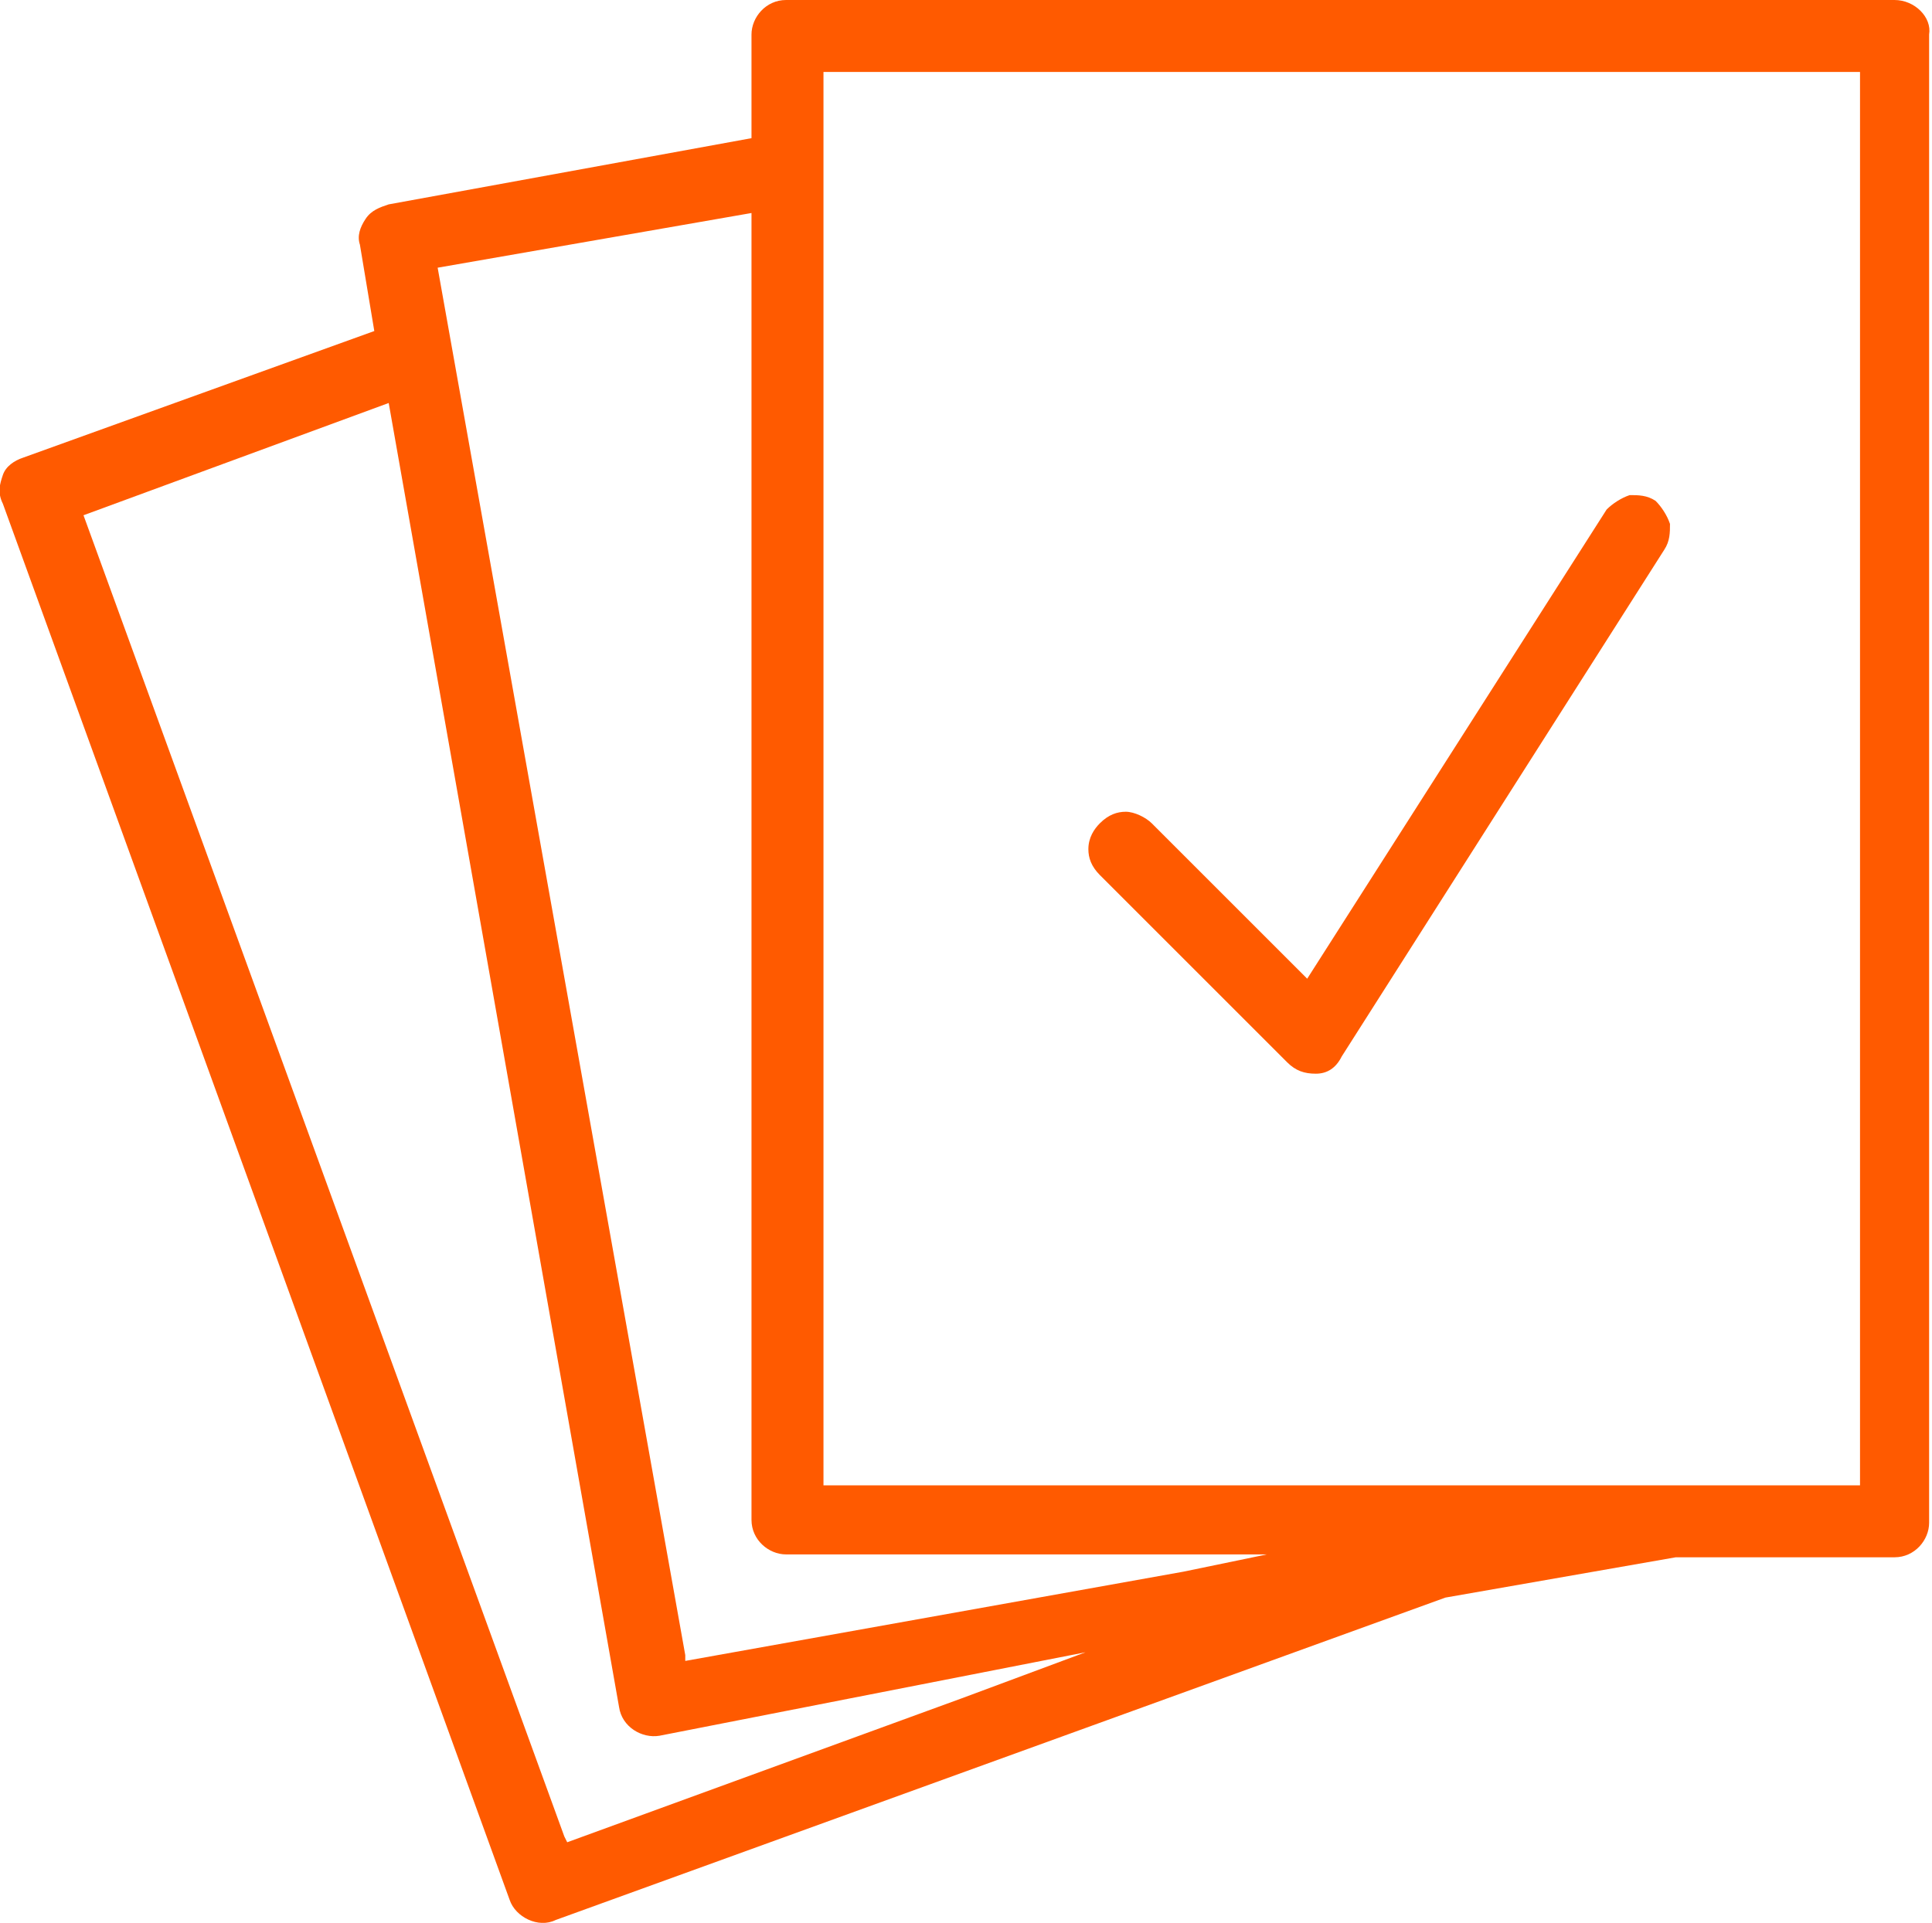 <?xml version="1.0" encoding="utf-8"?>
<!-- Generator: Adobe Illustrator 25.4.1, SVG Export Plug-In . SVG Version: 6.00 Build 0)  -->
<svg version="1.1" id="Warstwa_1" xmlns="http://www.w3.org/2000/svg" xmlns:xlink="http://www.w3.org/1999/xlink" x="0px" y="0px"
	 viewBox="0 0 67.1 66.8" style="enable-background:new 0 0 67.1 66.8;" xml:space="preserve">
<style type="text/css">
	.st0{fill:#FF5A00;}
</style>
<g>
	<path class="st0" d="M65.8,0H27.3c-0.7,0-1.2,0.6-1.2,1.2v3.6L13.5,7.1c-0.3,0.1-0.6,0.2-0.8,0.5c-0.2,0.3-0.3,0.6-0.2,0.9l0.5,3
		L0.8,15.9c-0.3,0.1-0.6,0.3-0.7,0.6c-0.1,0.3-0.2,0.6,0,1L17.7,66c0.2,0.6,1,1,1.6,0.7l30.9-11.2l8-1.4l7.6,0
		c0.7,0,1.2-0.6,1.2-1.2V1.2C67.1,0.6,66.5,0,65.8,0z M33.4,59l-13.7,5l-0.1-0.2L2.9,17.9L13.5,14l8,45.3c0.1,0.7,0.8,1.1,1.4,1
		l14.8-2.9L33.4,59z M41.1,54.6l-17.3,3.1l0-0.2L15.2,9.3l10.9-1.9v45.4c0,0.7,0.6,1.2,1.2,1.2H44L41.1,54.6z M64.6,51.6h-36V2.5h36
		V51.6z"/>
	<path class="st0" d="M44.7,36.9c0.3,0.3,0.6,0.4,1,0.4c0.4,0,0.7-0.2,0.9-0.6l11.2-17.6c0.2-0.3,0.2-0.6,0.2-0.9
		c-0.1-0.3-0.3-0.6-0.5-0.8c-0.3-0.2-0.6-0.2-0.9-0.2c-0.3,0.1-0.6,0.3-0.8,0.5L45.4,34L40,28.6c-0.2-0.2-0.6-0.4-0.9-0.4
		c-0.3,0-0.6,0.1-0.9,0.4c-0.2,0.2-0.4,0.5-0.4,0.9c0,0.3,0.1,0.6,0.4,0.9L44.7,36.9z"/>
</g>
</svg>
